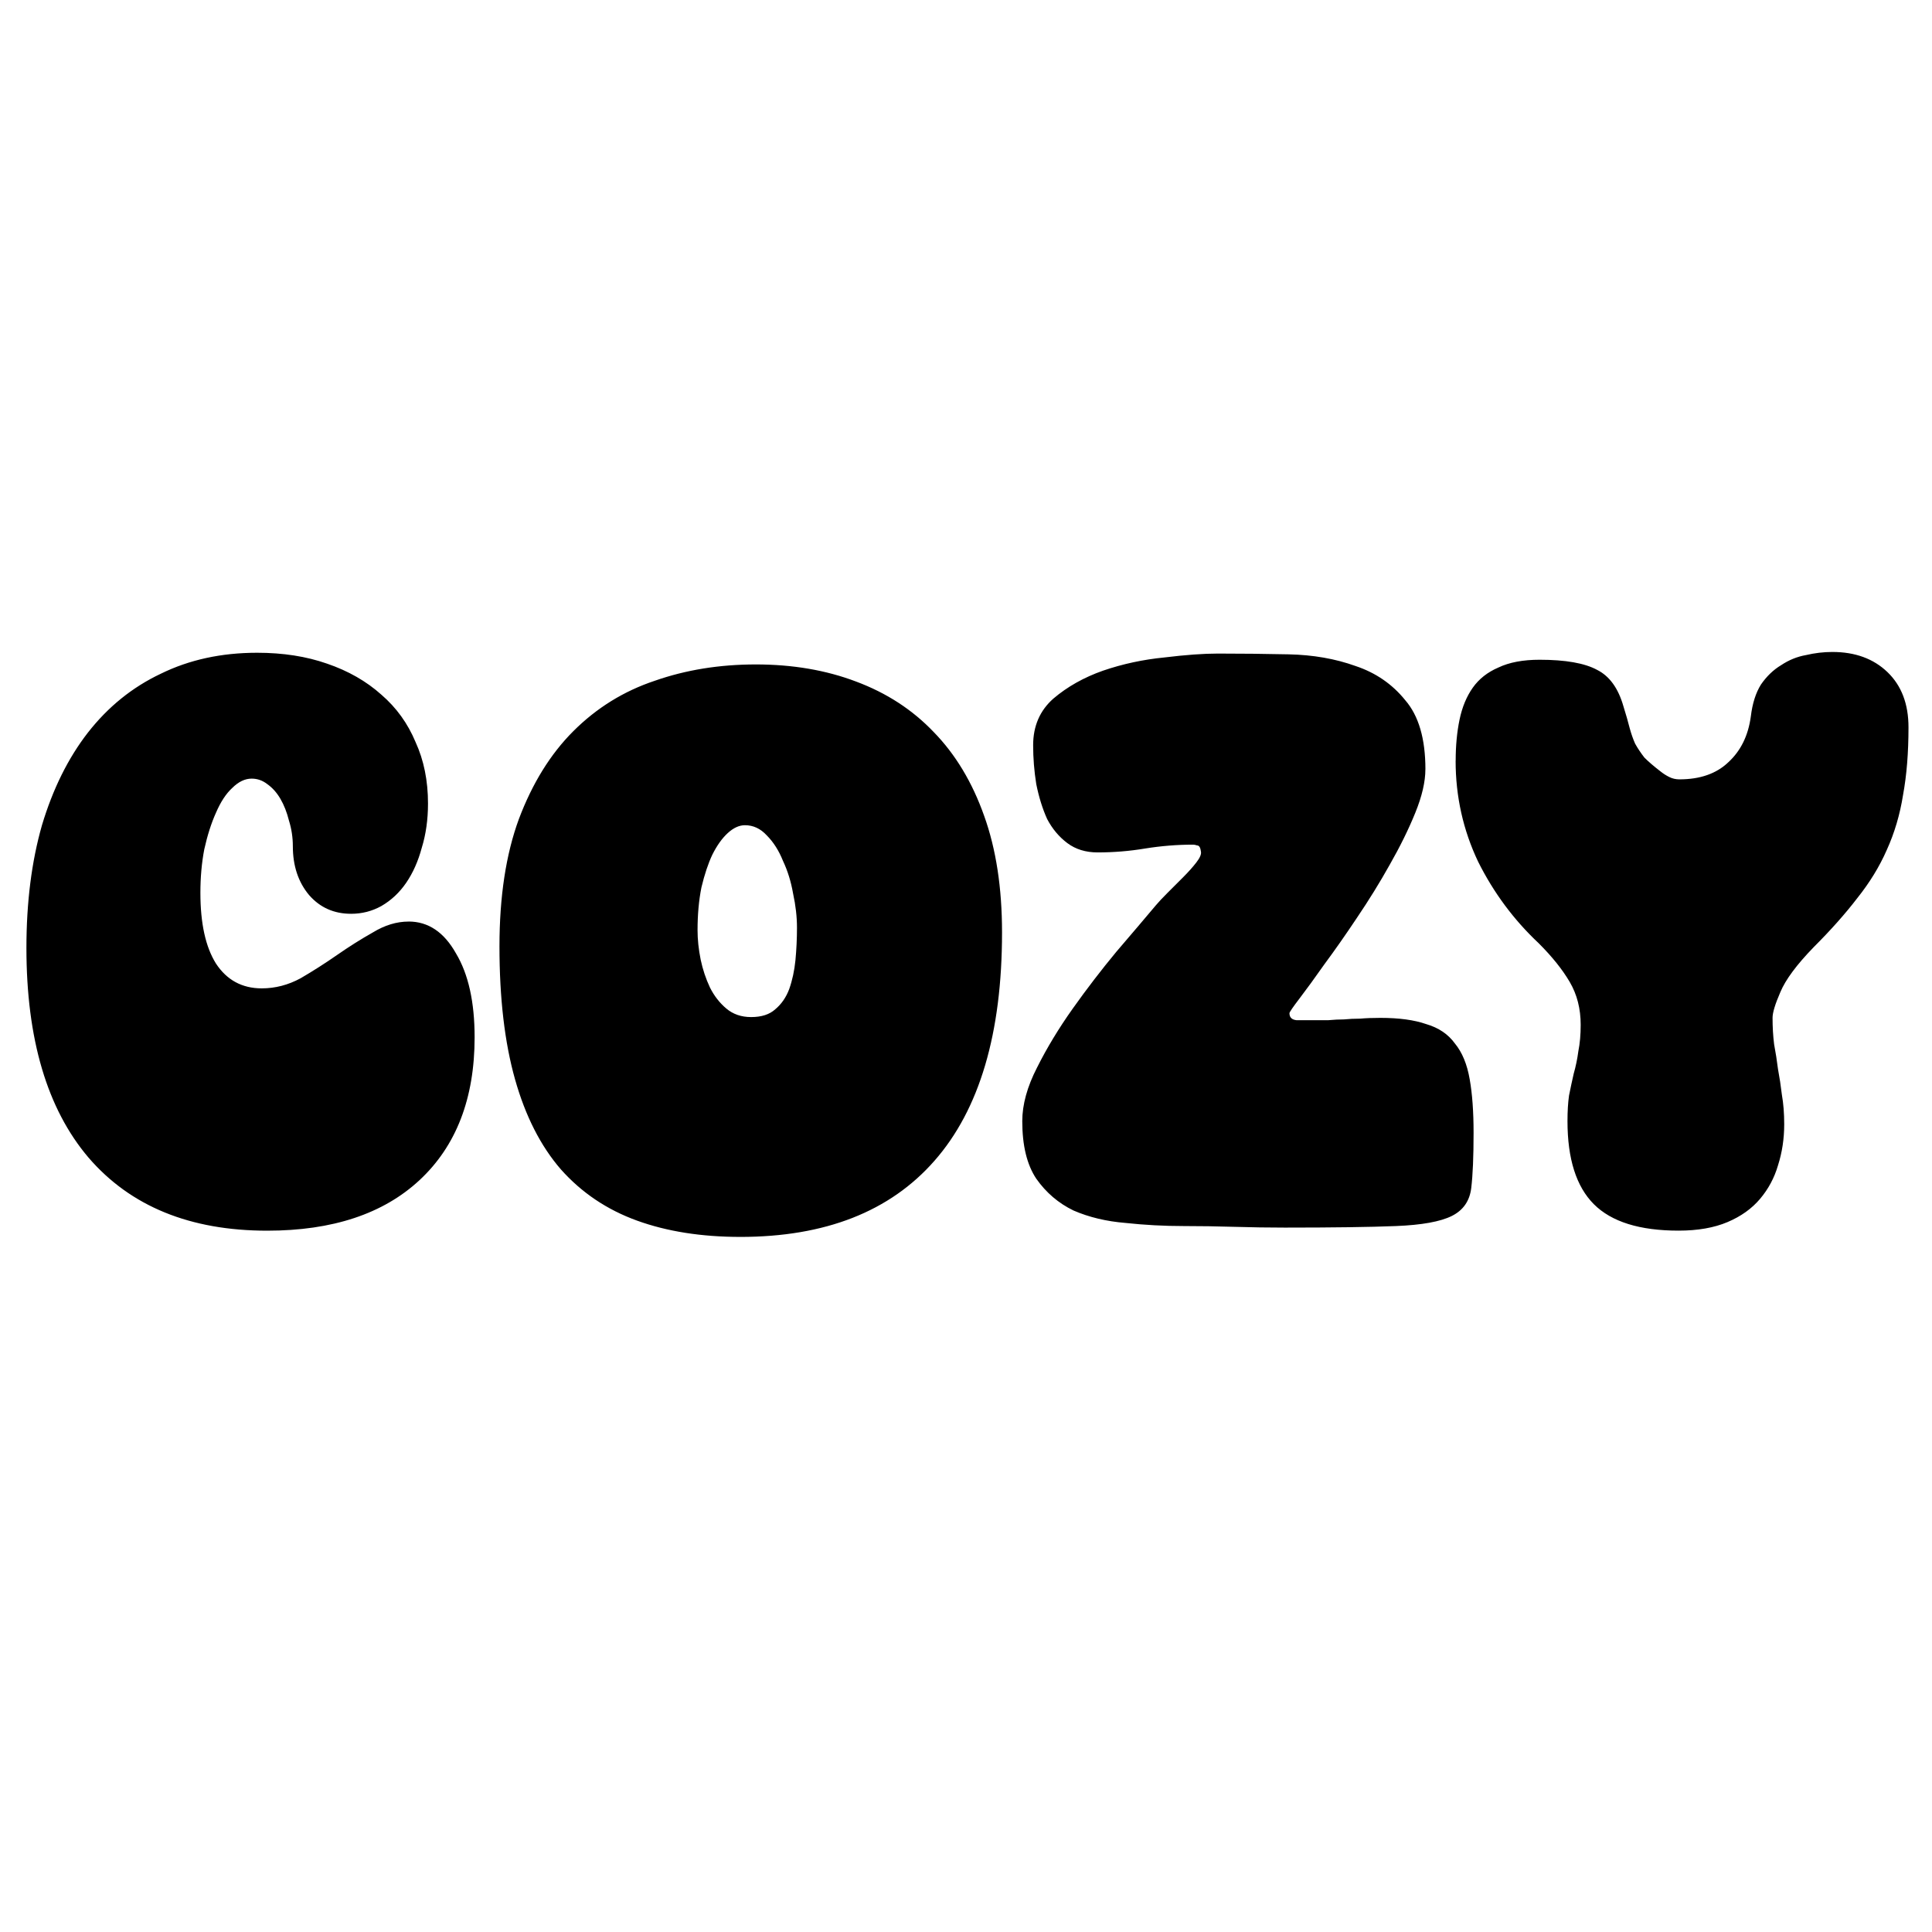<?xml version="1.0" encoding="UTF-8" standalone="no"?>
<!-- Created with Inkscape (http://www.inkscape.org/) -->

<svg
   width="500"
   height="500"
   viewBox="0 0 132.292 132.292"
   version="1.1"
   id="svg1"
   inkscape:version="1.3.2 (1:1.3.2+202311252150+091e20ef0f)"
   sodipodi:docname="logo.svg"
   xmlns:inkscape="http://www.inkscape.org/namespaces/inkscape"
   xmlns:sodipodi="http://sodipodi.sourceforge.net/DTD/sodipodi-0.dtd"
   xmlns="http://www.w3.org/2000/svg"
   xmlns:svg="http://www.w3.org/2000/svg">
  <sodipodi:namedview
     id="namedview1"
     pagecolor="#ffffff"
     bordercolor="#000000"
     borderopacity="0.25"
     inkscape:showpageshadow="2"
     inkscape:pageopacity="0.0"
     inkscape:pagecheckerboard="true"
     inkscape:deskcolor="#d1d1d1"
     inkscape:document-units="mm"
     inkscape:zoom="1.4538721"
     inkscape:cx="254.1489"
     inkscape:cy="262.05882"
     inkscape:window-width="1452"
     inkscape:window-height="752"
     inkscape:window-x="1498"
     inkscape:window-y="189"
     inkscape:window-maximized="0"
     inkscape:current-layer="layer1" />
  <defs
     id="defs1" />
  <g
     inkscape:label="Layer 1"
     inkscape:groupmode="layer"
     id="layer1">
    <path
       d="m 27.977,63.101 q 2.021,0 3.245,2.181 1.277,2.128 1.277,5.744 0,6.276 -3.776,9.787 -3.723,3.457 -10.425,3.457 -7.925,0 -12.234,-5 -4.255,-5 -4.255,-14.361 0,-4.681 1.064,-8.404 1.117,-3.723 3.138,-6.33 2.074,-2.659 5,-4.042 2.925,-1.436 6.595,-1.436 2.659,0 4.787,0.745 2.181,0.745 3.723,2.128 1.542,1.33 2.34,3.245 0.851,1.862 0.851,4.202 0,1.649 -0.426,3.032 -0.372,1.383 -1.064,2.394 -0.691,1.011 -1.702,1.596 -0.957,0.532 -2.074,0.532 -1.755,0 -2.872,-1.277 -1.117,-1.33 -1.117,-3.351 0,-0.904 -0.266,-1.755 -0.213,-0.851 -0.585,-1.489 -0.372,-0.638 -0.904,-1.011 -0.479,-0.372 -1.064,-0.372 -0.691,0 -1.33,0.638 -0.638,0.585 -1.117,1.702 -0.479,1.064 -0.798,2.5 -0.266,1.383 -0.266,2.979 0,3.138 1.064,4.84 1.117,1.702 3.138,1.702 1.383,0 2.659,-0.691 1.277,-0.745 2.5,-1.596 1.223,-0.851 2.447,-1.542 1.223,-0.745 2.447,-0.745 z M 47.764,63.686 q 0,0.957 0.213,2.021 0.213,1.011 0.638,1.915 0.426,0.851 1.117,1.436 0.691,0.585 1.702,0.585 1.064,0 1.649,-0.532 0.638,-0.532 0.957,-1.383 0.319,-0.904 0.426,-1.968 0.106,-1.117 0.106,-2.234 0,-1.117 -0.266,-2.34 -0.213,-1.223 -0.691,-2.234 -0.426,-1.064 -1.117,-1.755 -0.638,-0.691 -1.489,-0.691 -0.585,0 -1.17,0.532 -0.585,0.532 -1.064,1.489 -0.426,0.904 -0.745,2.234 -0.266,1.33 -0.266,2.925 z m 2.925,21.01 q -3.989,0 -7.074,-1.117 -3.085,-1.117 -5.213,-3.51 -2.074,-2.394 -3.138,-6.17 -1.064,-3.776 -1.064,-9.095 0,-5.106 1.33,-8.723 1.383,-3.67 3.723,-6.01 2.394,-2.394 5.585,-3.457 3.191,-1.117 6.915,-1.117 3.776,0 6.861,1.17 3.138,1.17 5.319,3.457 2.234,2.287 3.457,5.744 1.223,3.404 1.223,7.978 0,10.372 -4.627,15.638 -4.574,5.213 -13.297,5.213 z M 97.602,52.676 q 0,1.277 -0.691,2.979 -0.691,1.702 -1.755,3.564 -1.011,1.808 -2.234,3.617 -1.17,1.755 -2.234,3.191 -1.011,1.436 -1.702,2.34 -0.691,0.904 -0.691,1.011 0,0.426 0.479,0.479 0.532,0 0.798,0 0.798,0 1.383,0 0.585,-0.053 1.064,-0.053 0.532,-0.053 1.117,-0.053 0.585,-0.053 1.383,-0.053 1.915,0 3.138,0.426 1.277,0.372 1.968,1.33 0.745,0.904 1.011,2.447 0.266,1.489 0.266,3.67 0,2.447 -0.16,3.776 -0.16,1.33 -1.33,1.915 -1.17,0.585 -3.83,0.691 -2.659,0.106 -7.606,0.106 -1.702,0 -3.457,-0.053 -1.755,-0.053 -3.457,-0.053 -2.021,0 -3.989,-0.213 -1.968,-0.16 -3.564,-0.851 -1.542,-0.745 -2.553,-2.181 -0.957,-1.436 -0.957,-3.936 0,-1.702 1.011,-3.67 1.011,-2.021 2.447,-4.042 1.436,-2.021 2.979,-3.883 1.596,-1.862 2.713,-3.191 0.266,-0.319 0.798,-0.851 0.532,-0.532 1.064,-1.064 0.532,-0.532 0.904,-1.011 0.372,-0.479 0.319,-0.745 -0.053,-0.426 -0.266,-0.426 -0.16,-0.053 -0.266,-0.053 -1.649,0 -3.298,0.266 -1.596,0.266 -3.245,0.266 -1.223,0 -2.074,-0.638 -0.851,-0.638 -1.383,-1.649 -0.479,-1.064 -0.745,-2.394 -0.213,-1.33 -0.213,-2.659 0,-1.968 1.383,-3.191 1.436,-1.223 3.404,-1.915 2.021,-0.691 4.202,-0.904 2.181,-0.266 3.67,-0.266 2.34,0 4.84,0.053 2.5,0.053 4.574,0.798 2.074,0.691 3.404,2.34 1.383,1.596 1.383,4.734 z m 2.074,-0.585 q 0,-1.542 0.266,-2.819 0.266,-1.277 0.904,-2.181 0.638,-0.904 1.755,-1.383 1.117,-0.532 2.819,-0.532 2.659,0 3.936,0.691 1.277,0.638 1.808,2.5 0.266,0.851 0.426,1.489 0.16,0.585 0.372,1.064 0.266,0.479 0.638,0.957 0.426,0.426 1.117,0.957 0.266,0.213 0.585,0.372 0.319,0.16 0.691,0.16 2.128,0 3.351,-1.17 1.277,-1.17 1.542,-3.138 0.16,-1.33 0.691,-2.181 0.585,-0.851 1.383,-1.33 0.798,-0.532 1.702,-0.691 0.904,-0.213 1.808,-0.213 2.34,0 3.776,1.383 1.436,1.383 1.436,3.776 0,2.606 -0.372,4.627 -0.319,2.021 -1.117,3.776 -0.745,1.702 -2.021,3.298 -1.223,1.596 -2.979,3.351 -1.755,1.808 -2.287,3.085 -0.532,1.223 -0.532,1.755 0,0.957 0.106,1.808 0.16,0.851 0.266,1.702 0.16,0.851 0.266,1.755 0.16,0.904 0.16,2.021 0,1.489 -0.426,2.819 -0.372,1.277 -1.223,2.287 -0.851,1.011 -2.234,1.596 -1.383,0.585 -3.351,0.585 -3.989,0 -5.798,-1.808 -1.808,-1.808 -1.808,-5.691 0,-1.011 0.106,-1.755 0.16,-0.798 0.319,-1.489 0.213,-0.745 0.319,-1.542 0.16,-0.798 0.16,-1.808 0,-1.649 -0.745,-2.925 -0.745,-1.277 -2.128,-2.659 -2.553,-2.394 -4.149,-5.585 -1.542,-3.245 -1.542,-6.915 z"
       id="text1"
       style="font-size:53.189px;font-family:'Super Frog';-inkscape-font-specification:'Super Frog';stroke-width:0.277"
       aria-label="COZY"
       inkscape:export-filename="selected.svg"
       inkscape:export-xdpi="96"
       inkscape:export-ydpi="96" />
  </g>
</svg>
